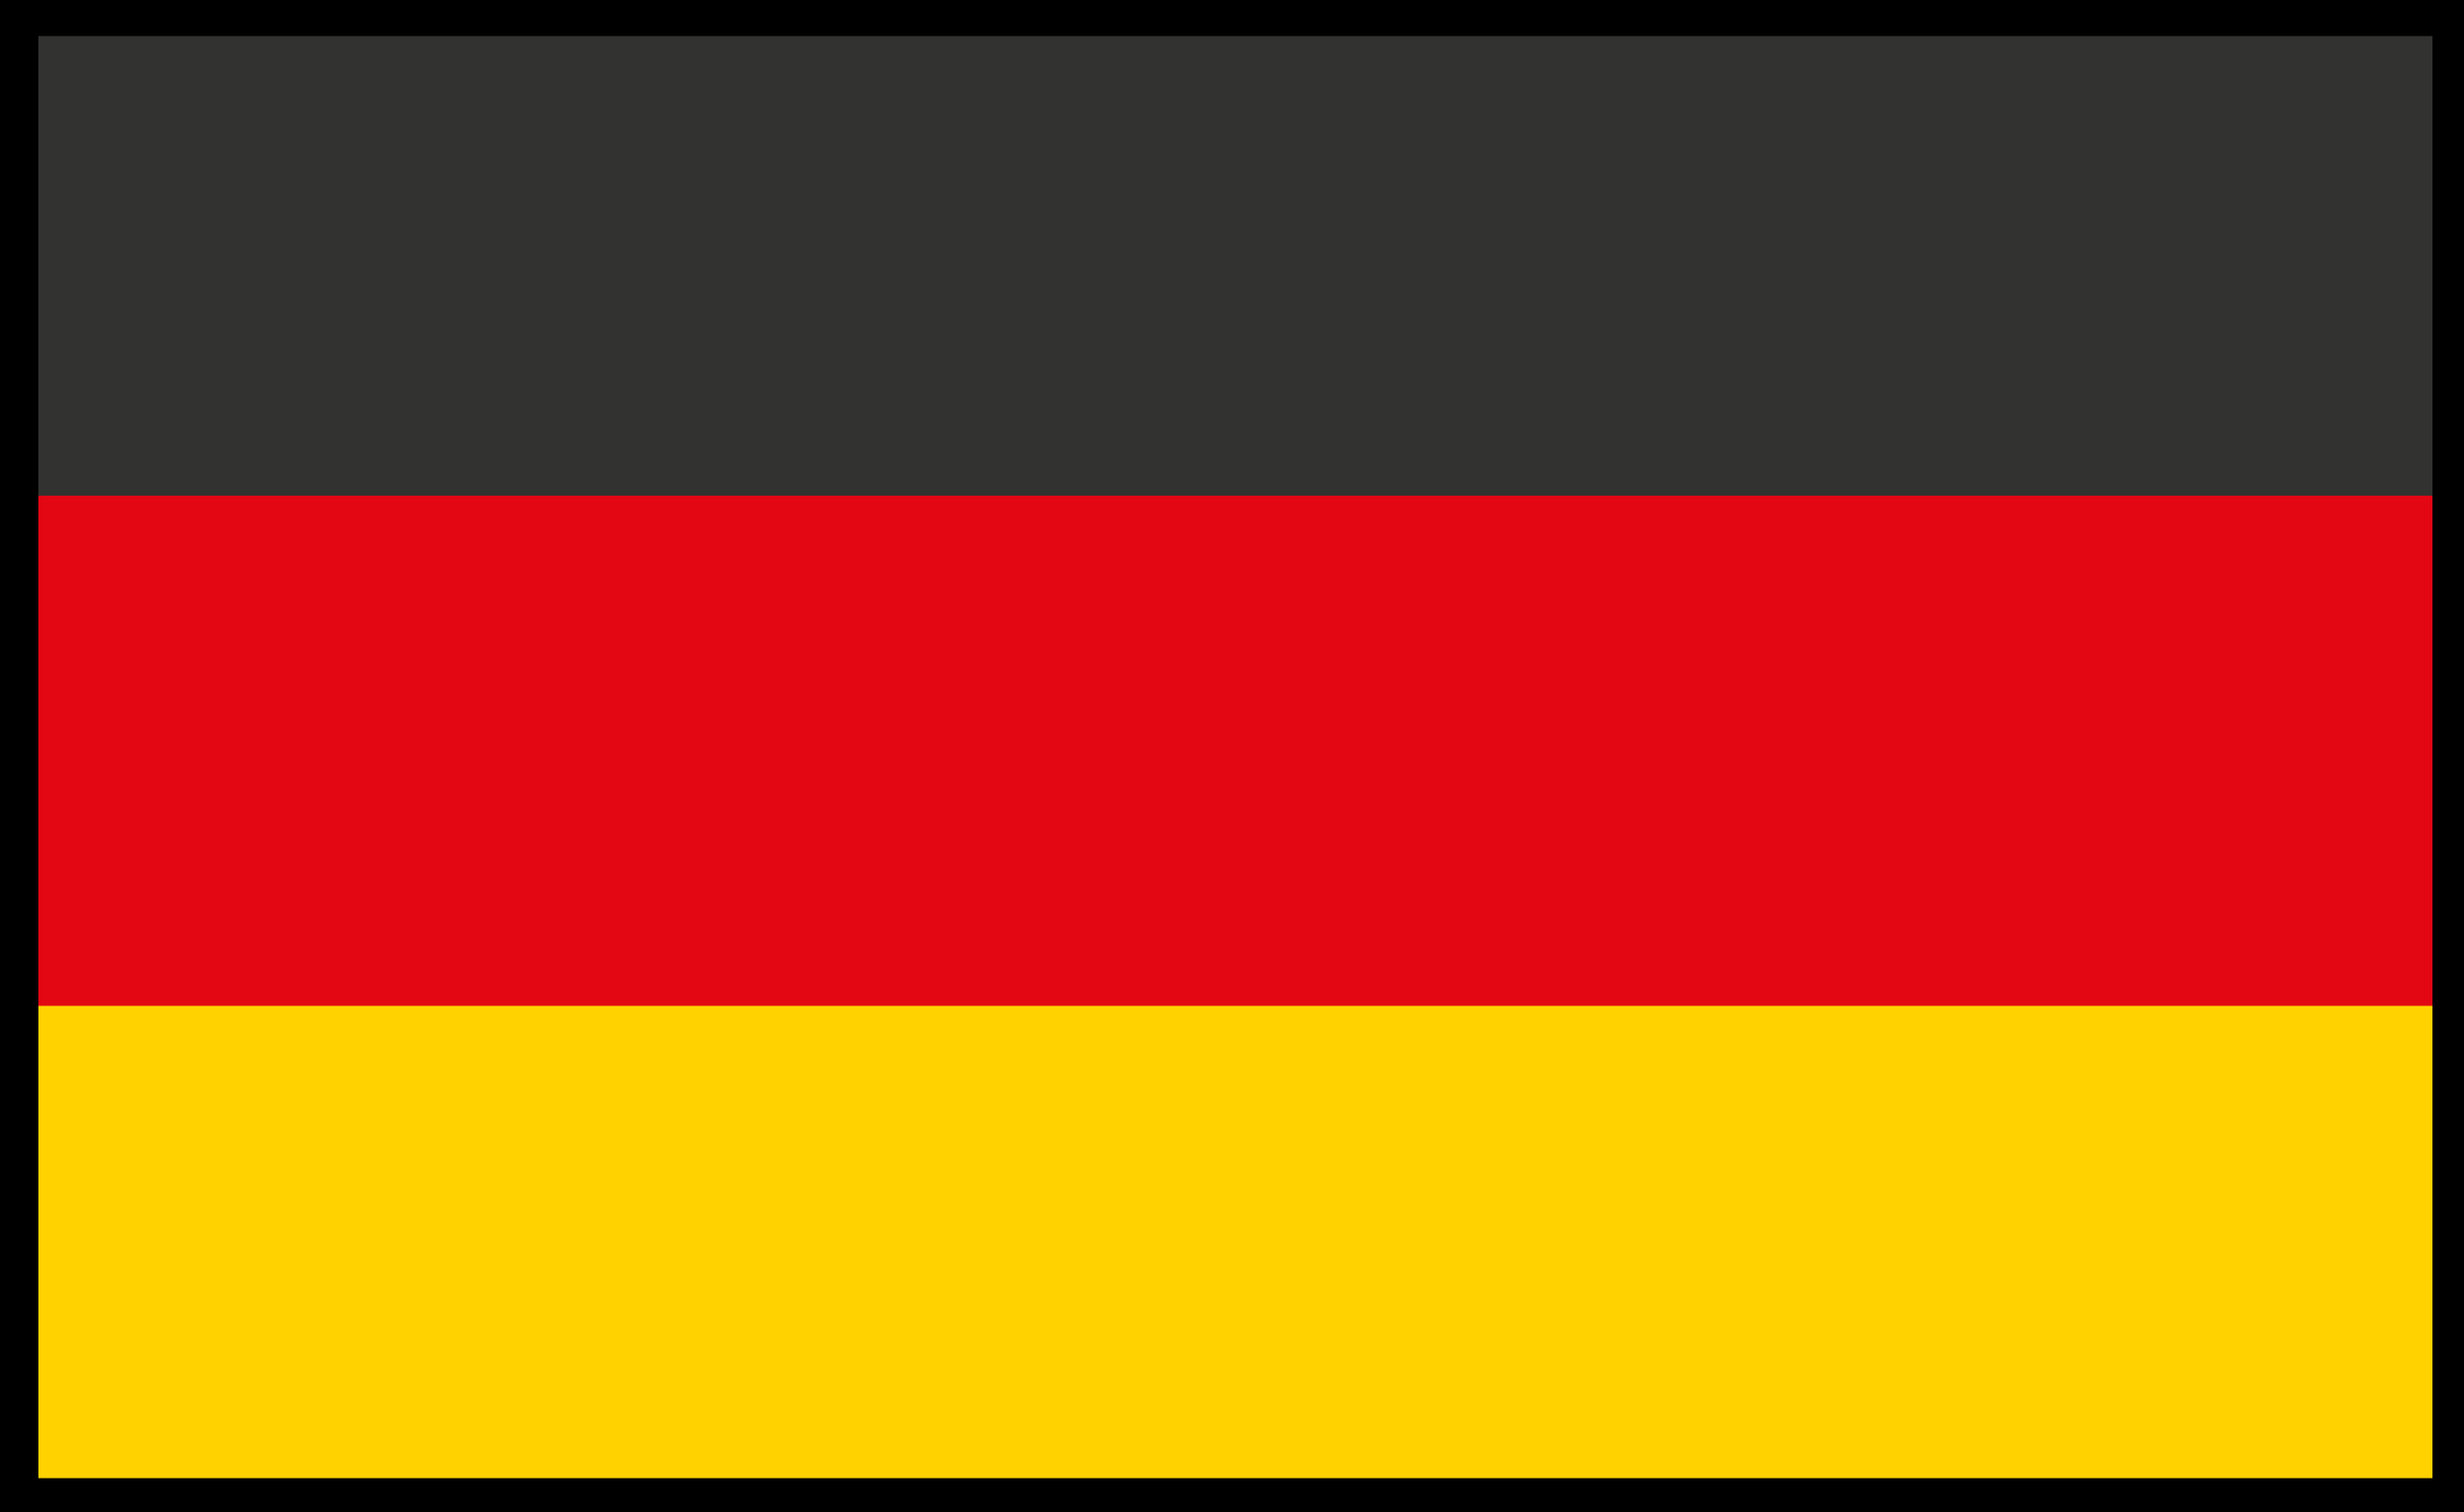 <?xml version="1.0" encoding="utf-8"?>
<!-- Generator: Adobe Illustrator 15.1.0, SVG Export Plug-In . SVG Version: 6.00 Build 0)  -->
<!DOCTYPE svg PUBLIC "-//W3C//DTD SVG 1.1//EN" "http://www.w3.org/Graphics/SVG/1.1/DTD/svg11.dtd">
<svg version="1.1" id="Ebene_2" xmlns="http://www.w3.org/2000/svg" xmlns:xlink="http://www.w3.org/1999/xlink" x="0px" y="0px"
	 width="44px" height="27px" viewBox="0 0 44 27" enable-background="new 0 0 44 27" xml:space="preserve">
<g id="Ebene_3">
	<rect x="0.311" y="8.6" fill="#E30613" stroke="#E30613" stroke-width="0.027" width="43.5" height="9.675"/>
	<rect x="0.311" y="0.269" fill="#323230" stroke="#323230" stroke-width="0.027" width="43.5" height="8.568"/>
	<rect x="0.311" y="17.974" fill="#FFD200" stroke="#FFD200" stroke-width="0.027" width="43.5" height="8.795"/>
</g>
<g>
	
		<rect x="0.311" y="0.269" fill="none" stroke="#000000" stroke-width="0.75" stroke-miterlimit="3.864" width="43.5" height="26.5"/>
	<path fill="none" stroke="#000000" stroke-width="0.75" stroke-miterlimit="3.864" d="M22.061,13.518"/>
</g>
</svg>
